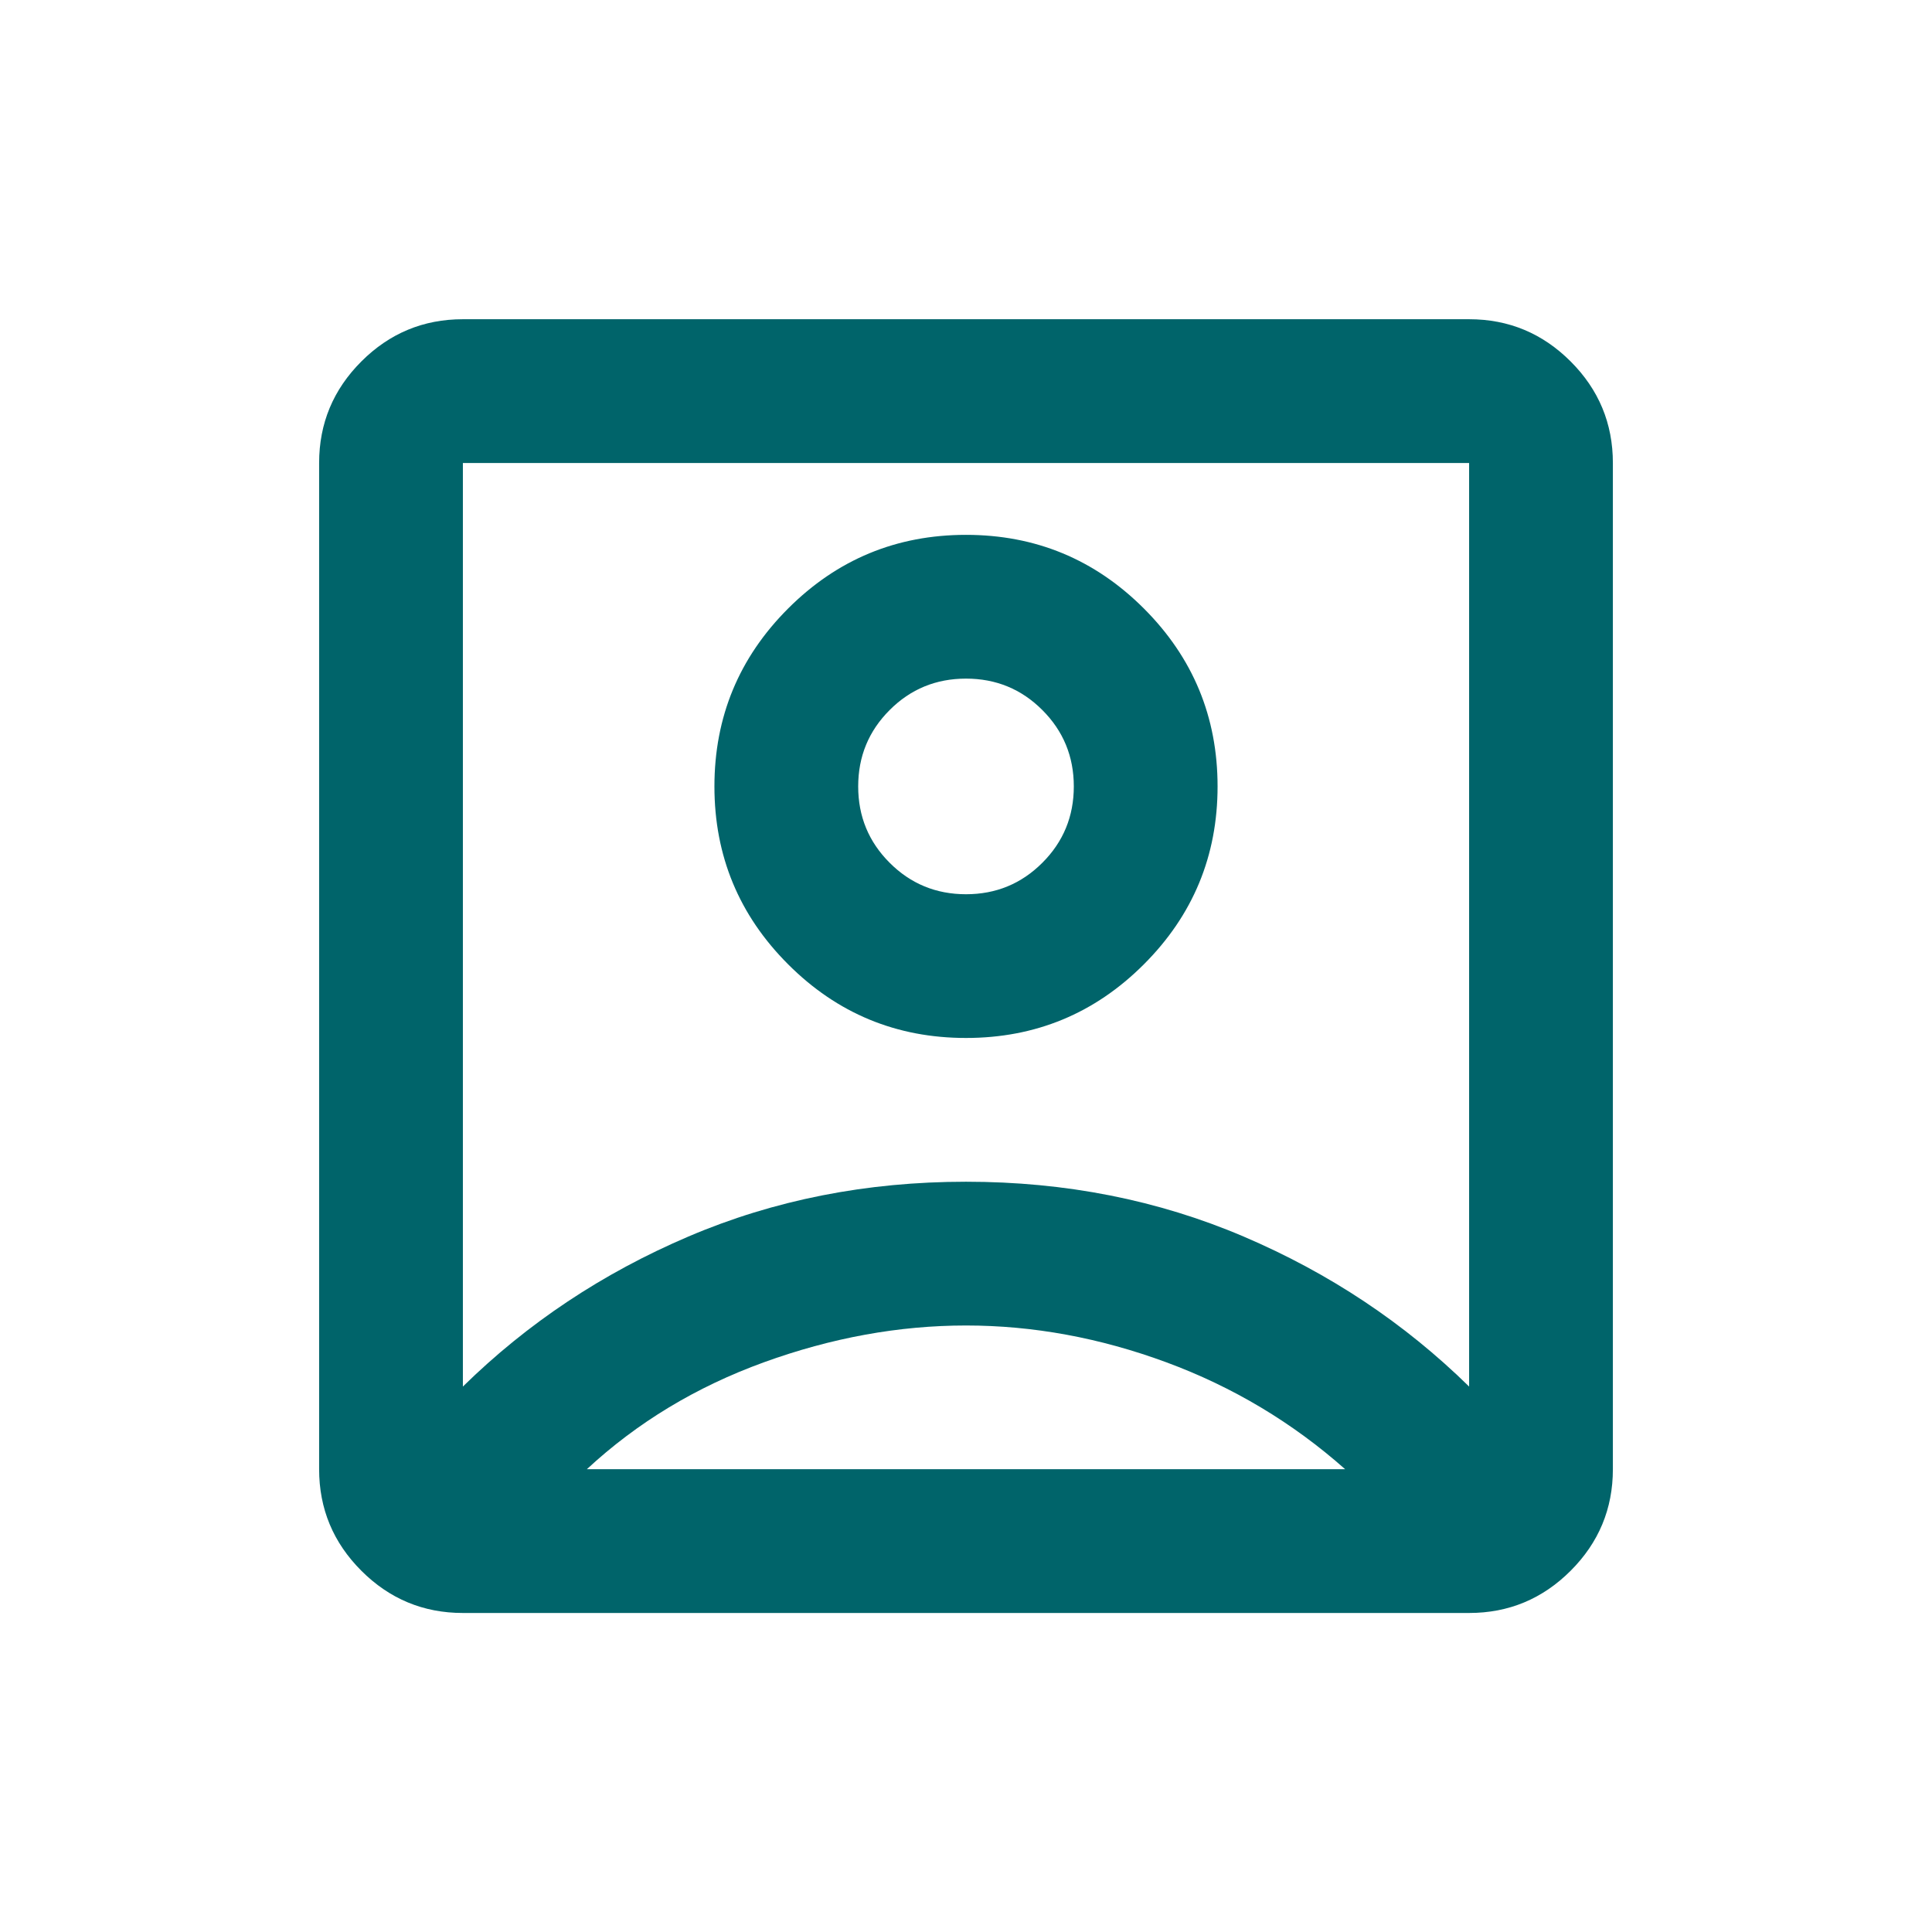 <svg xmlns="http://www.w3.org/2000/svg" width="56" height="56" viewBox="0 0 56 56" fill="none"><mask id="mask0_2137_7965" style="mask-type:alpha" maskUnits="userSpaceOnUse" x="3" y="3" width="50" height="51"><rect x="3" y="3.003" width="50" height="50" fill="#D9D9D9"></rect></mask><g mask="url(#mask0_2137_7965)"><path d="M13.417 40.19C15.292 38.35 17.471 36.901 19.953 35.842C22.436 34.782 25.118 34.253 28 34.253C30.882 34.253 33.564 34.782 36.047 35.842C38.529 36.901 40.708 38.35 42.583 40.19V13.42H13.417V40.19ZM28 30.086C30.014 30.086 31.733 29.375 33.156 27.951C34.58 26.527 35.292 24.808 35.292 22.795C35.292 20.781 34.58 19.062 33.156 17.638C31.733 16.215 30.014 15.503 28 15.503C25.986 15.503 24.267 16.215 22.844 17.638C21.42 19.062 20.708 20.781 20.708 22.795C20.708 24.808 21.42 26.527 22.844 27.951C24.267 29.375 25.986 30.086 28 30.086ZM13.417 46.753C12.271 46.753 11.29 46.345 10.474 45.529C9.658 44.713 9.25 43.732 9.25 42.586V13.42C9.25 12.274 9.658 11.293 10.474 10.477C11.29 9.661 12.271 9.253 13.417 9.253H42.583C43.729 9.253 44.71 9.661 45.526 10.477C46.342 11.293 46.75 12.274 46.75 13.42V42.586C46.75 43.732 46.342 44.713 45.526 45.529C44.71 46.345 43.729 46.753 42.583 46.753H13.417ZM17.01 42.586H38.99C37.462 41.232 35.734 40.199 33.807 39.487C31.88 38.776 29.944 38.42 28 38.42C26.056 38.42 24.102 38.776 22.141 39.487C20.179 40.199 18.469 41.232 17.01 42.586ZM28 25.92C27.132 25.92 26.394 25.616 25.787 25.008C25.179 24.401 24.875 23.663 24.875 22.795C24.875 21.927 25.179 21.189 25.787 20.581C26.394 19.973 27.132 19.67 28 19.67C28.868 19.67 29.606 19.973 30.213 20.581C30.821 21.189 31.125 21.927 31.125 22.795C31.125 23.663 30.821 24.401 30.213 25.008C29.606 25.616 28.868 25.92 28 25.92Z" fill="#00646A"></path></g></svg>